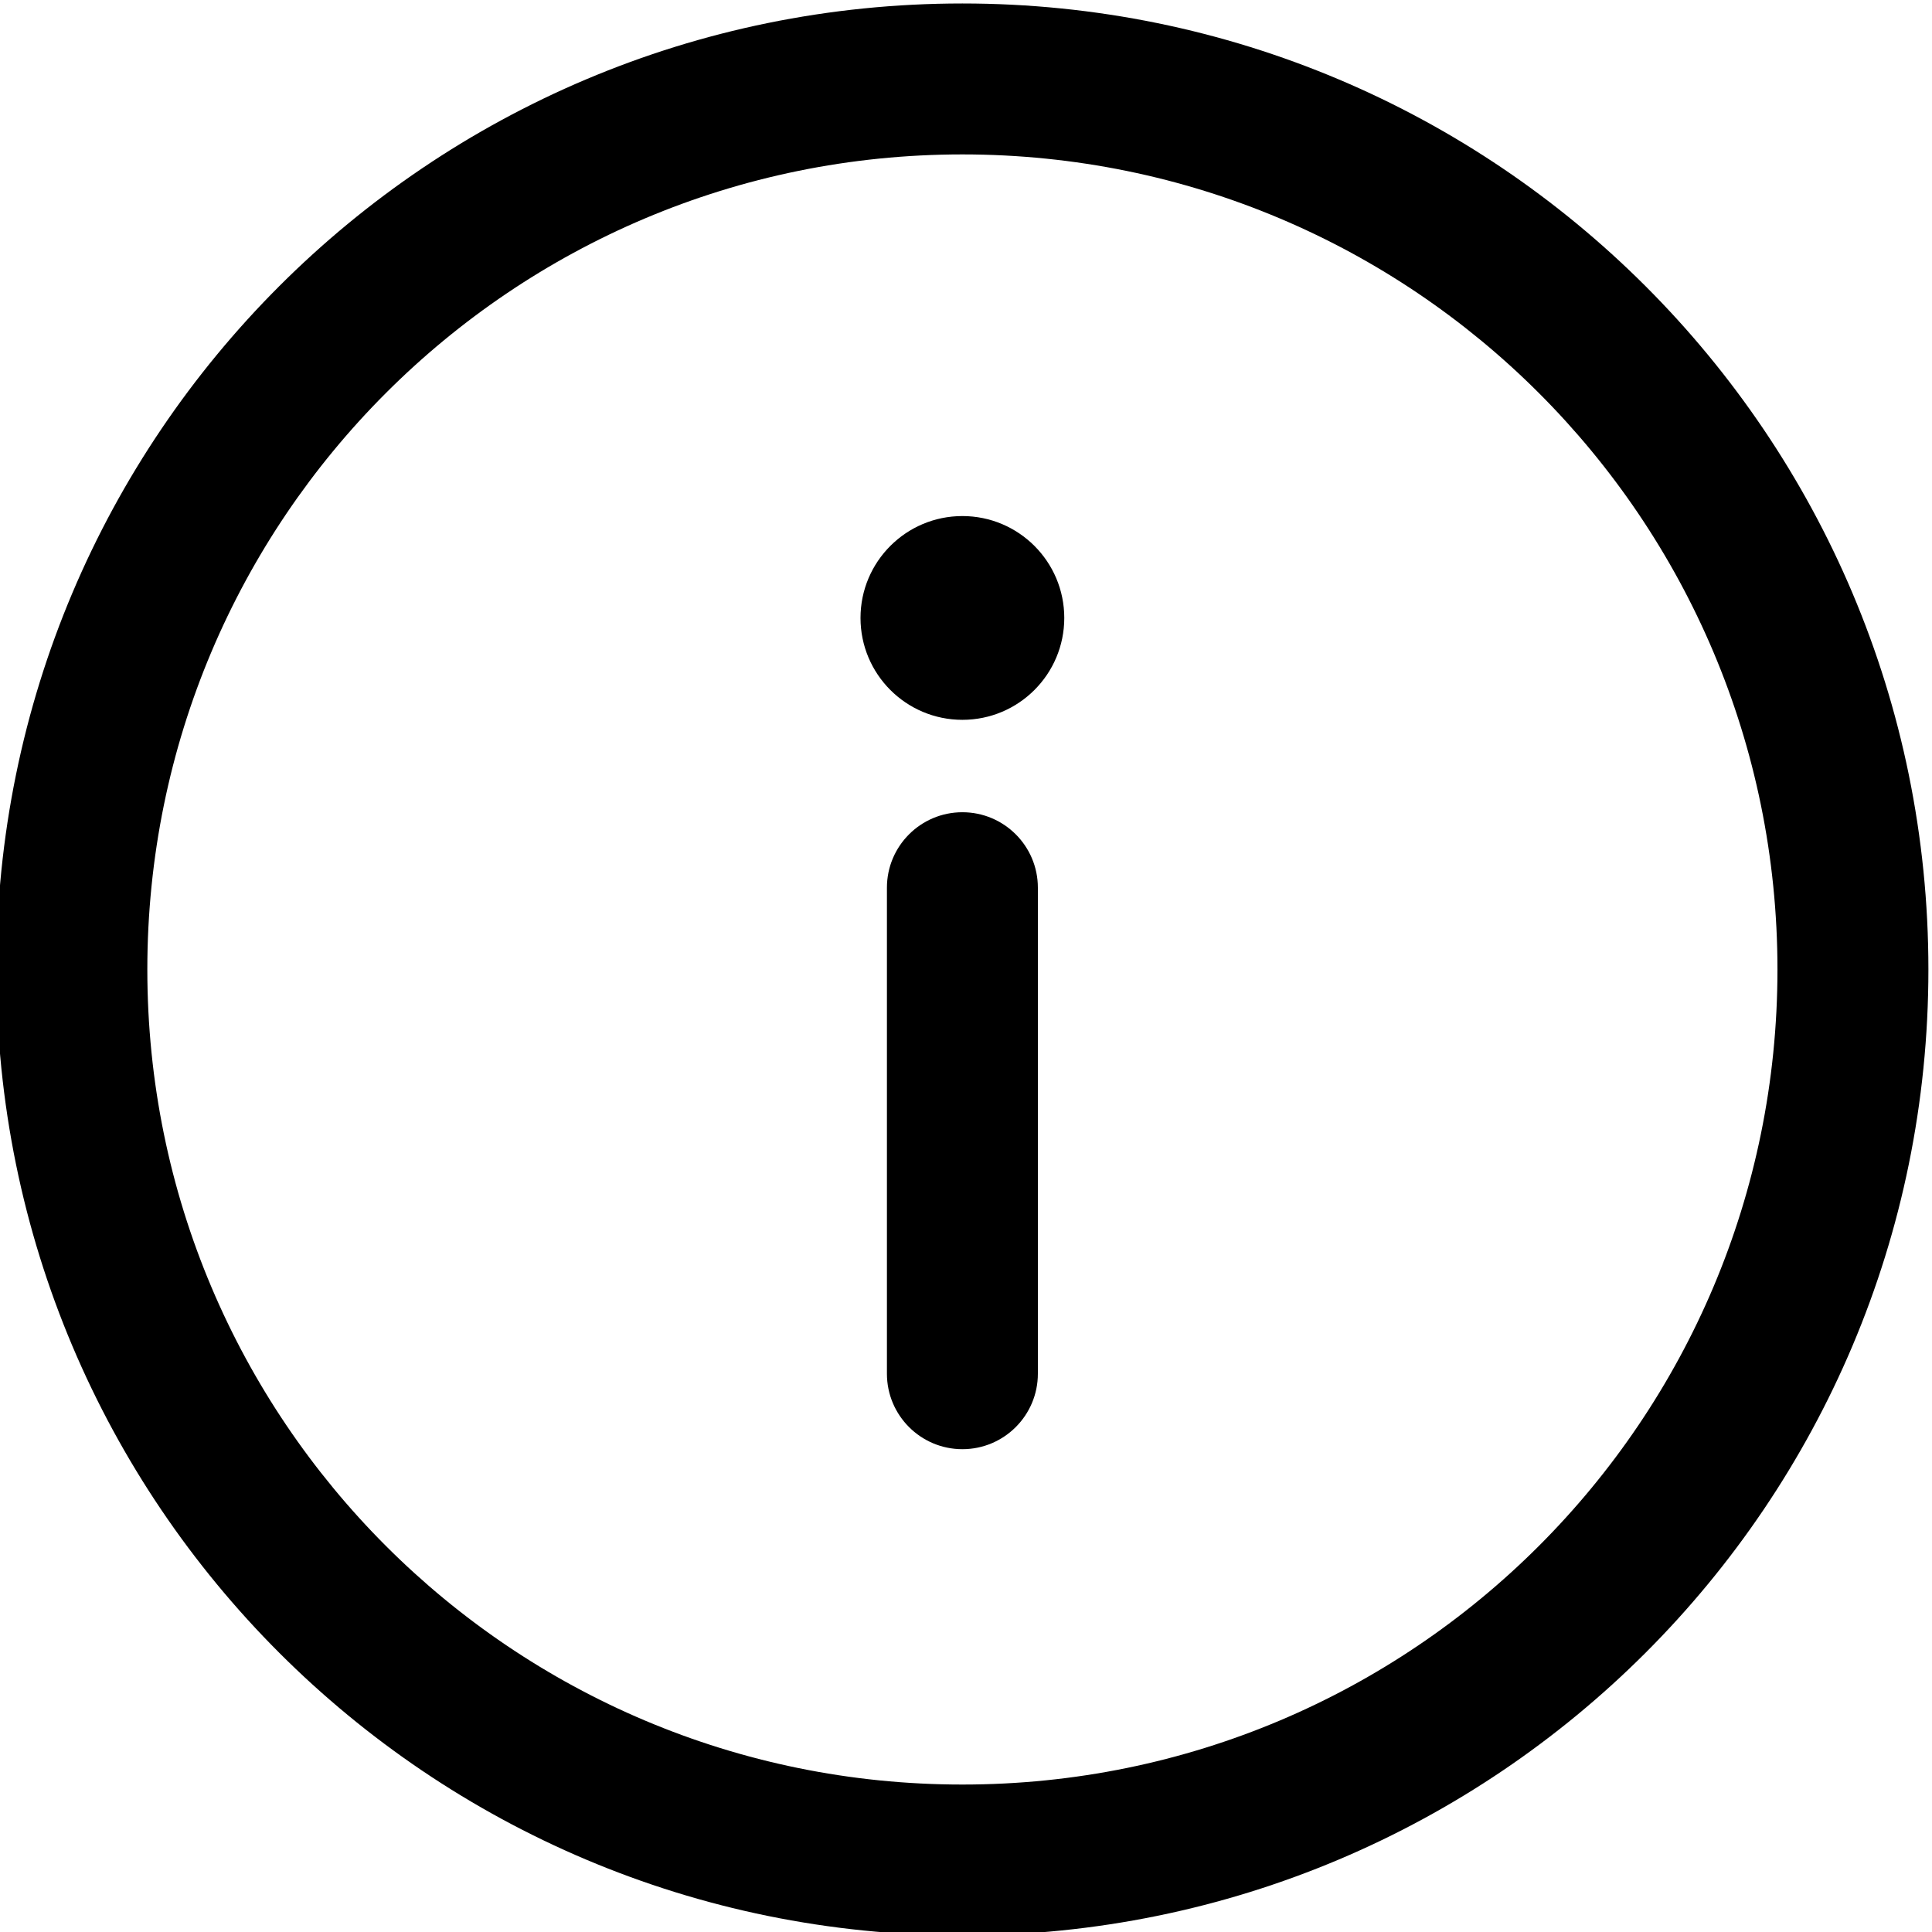<?xml version="1.0" encoding="UTF-8"?> <!-- Creator: CorelDRAW 2019 (64-Bit) --> <svg xmlns="http://www.w3.org/2000/svg" xmlns:xlink="http://www.w3.org/1999/xlink" xmlns:xodm="http://www.corel.com/coreldraw/odm/2003" xml:space="preserve" width="35.905mm" height="35.905mm" style="shape-rendering:geometricPrecision; text-rendering:geometricPrecision; image-rendering:optimizeQuality; fill-rule:evenodd; clip-rule:evenodd" viewBox="0 0 35905 35905"> <defs> <style type="text/css"> <![CDATA[ .fil0 {fill:black;fill-rule:nonzero} ]]> </style> </defs> <g id="Слой_x0020_1">  <g id="_3155372709840"> <path class="fil0" d="M17885.5 64.6c-9923.4,0 -17952.6,8030 -17952.6,17952.6 0,9923.4 8029.9,17952.6 17952.6,17952.6 9923.4,0 17952.6,-8029.9 17952.6,-17952.6 0,-9923.4 -8030.3,-17952.6 -17952.6,-17952.6zm0 33100.1c-8372.6,0 -15147.5,-6775.3 -15147.5,-15147.5 0,-8372.6 6775.3,-15147.5 15147.5,-15147.5 8372.6,0 15147.5,6775.3 15147.5,15147.5 0,8372.6 -6775.3,15147.5 -15147.5,15147.5z"></path> <path class="fil0" d="M17885.5 15094.9c-774.7,0 -1402.6,628.2 -1402.6,1402.5l0 9032.2c0,774.3 627.9,1402.6 1402.6,1402.6 774.7,0 1402.6,-628.3 1402.6,-1402.9l0 -9031.9c0,-774.3 -627.9,-1402.5 -1402.6,-1402.5z"></path> <path class="fil0" d="M19778.9 11484.1c0,1045.6 -847.7,1893.4 -1893.4,1893.4 -1045.7,0 -1893.5,-847.8 -1893.5,-1893.4 0,-1045.8 847.8,-1893.5 1893.5,-1893.5 1045.7,0 1893.4,847.7 1893.4,1893.5z"></path> </g> </g> </svg> 